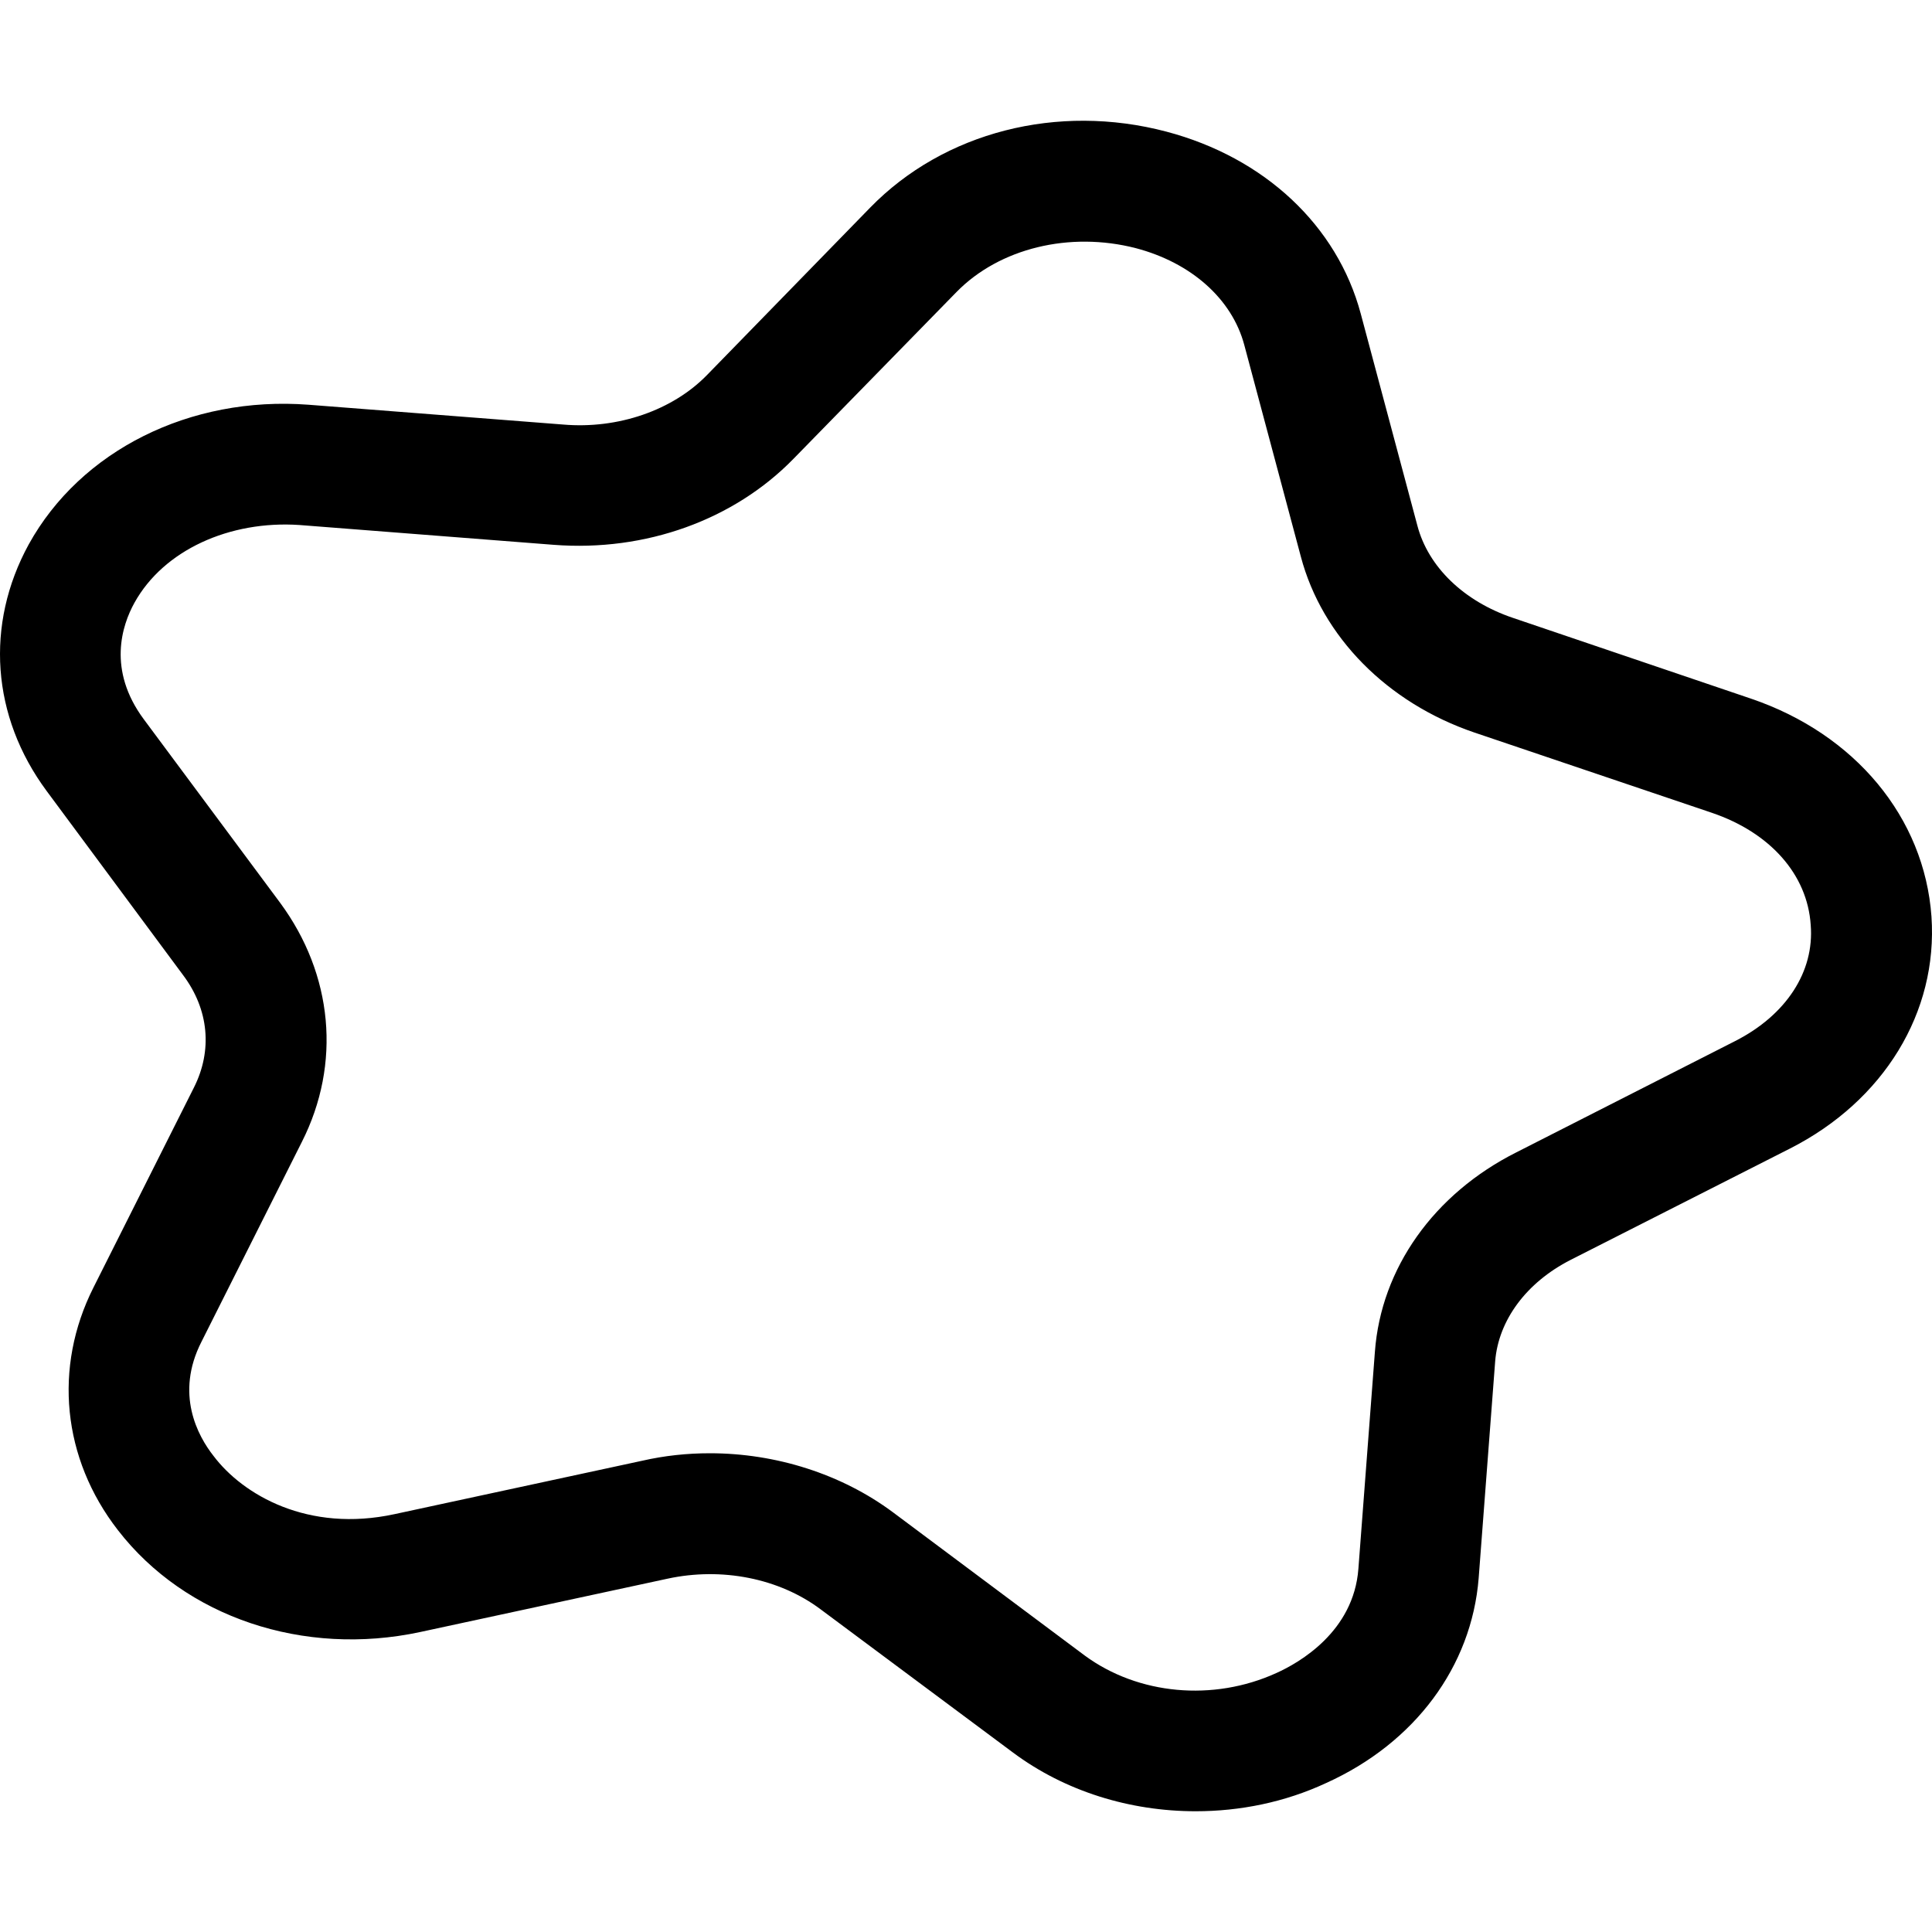 <svg xmlns="http://www.w3.org/2000/svg" viewBox="0 0 512 512"><!-- Font Awesome Pro 6.0.0-alpha2 by @fontawesome - https://fontawesome.com License - https://fontawesome.com/license (Commercial License) --><path d="M463.983 185.131L400.985 163.758C387.985 159.383 378.485 150.258 375.61 139.258L360.612 83.135C354.362 59.76 335.112 41.76 309.112 34.885C280.239 27.26 250.114 35.01 230.614 55.01L187.366 99.383C178.241 108.758 163.741 113.758 149.241 112.508L81.743 107.258C50.37 104.883 21.37 119.383 7.62 144.258C-4.005 165.508 -2.255 189.881 12.37 209.631L48.495 258.379C55.368 267.504 56.368 278.379 51.37 288.254L24.745 341.252C14.12 362.377 16.495 386.502 31.245 405.502C49.12 428.625 80.493 439.125 111.368 432.5L176.866 418.377C191.241 415.252 206.491 418.25 217.489 426.5L268.364 464.375C282.239 474.75 299.487 480 316.862 480C328.612 480 340.487 477.625 351.487 472.5C374.985 461.875 389.985 441.625 391.86 418.25L396.235 360.752C397.11 349.877 404.485 339.877 416.235 333.879L474.358 304.379C499.233 291.754 513.608 268.254 511.858 242.881C509.983 216.631 491.608 194.506 463.983 185.131ZM459.858 275.879L401.86 305.379C379.985 316.379 365.985 336.129 364.362 358.252L359.987 415.752C358.737 432.375 344.362 440.625 338.237 443.375C321.487 451 301.612 449.125 287.487 438.75L236.614 400.752C222.989 390.627 205.616 385.127 188.116 385.127C182.116 385.127 176.116 385.752 170.116 387.127L104.618 401.252C81.618 406.252 64.368 396.127 56.618 385.877C52.37 380.502 46.37 369.377 53.368 355.627L79.993 302.629C90.493 281.879 88.243 258.254 74.243 239.256L38.12 190.631C28.37 177.506 32.37 165.633 35.62 159.758C43.37 145.758 60.868 137.883 79.368 139.133L146.741 144.383C171.116 146.258 194.491 137.758 210.239 121.633L253.489 77.385C264.864 65.76 283.489 61.26 300.987 65.76C315.737 69.635 326.487 79.26 329.737 91.383L344.737 147.508C350.362 168.758 367.61 186.256 390.735 194.131L453.608 215.381C469.108 220.631 478.983 231.756 479.858 245.131C480.858 257.504 473.358 269.004 459.858 275.879Z"/></svg>